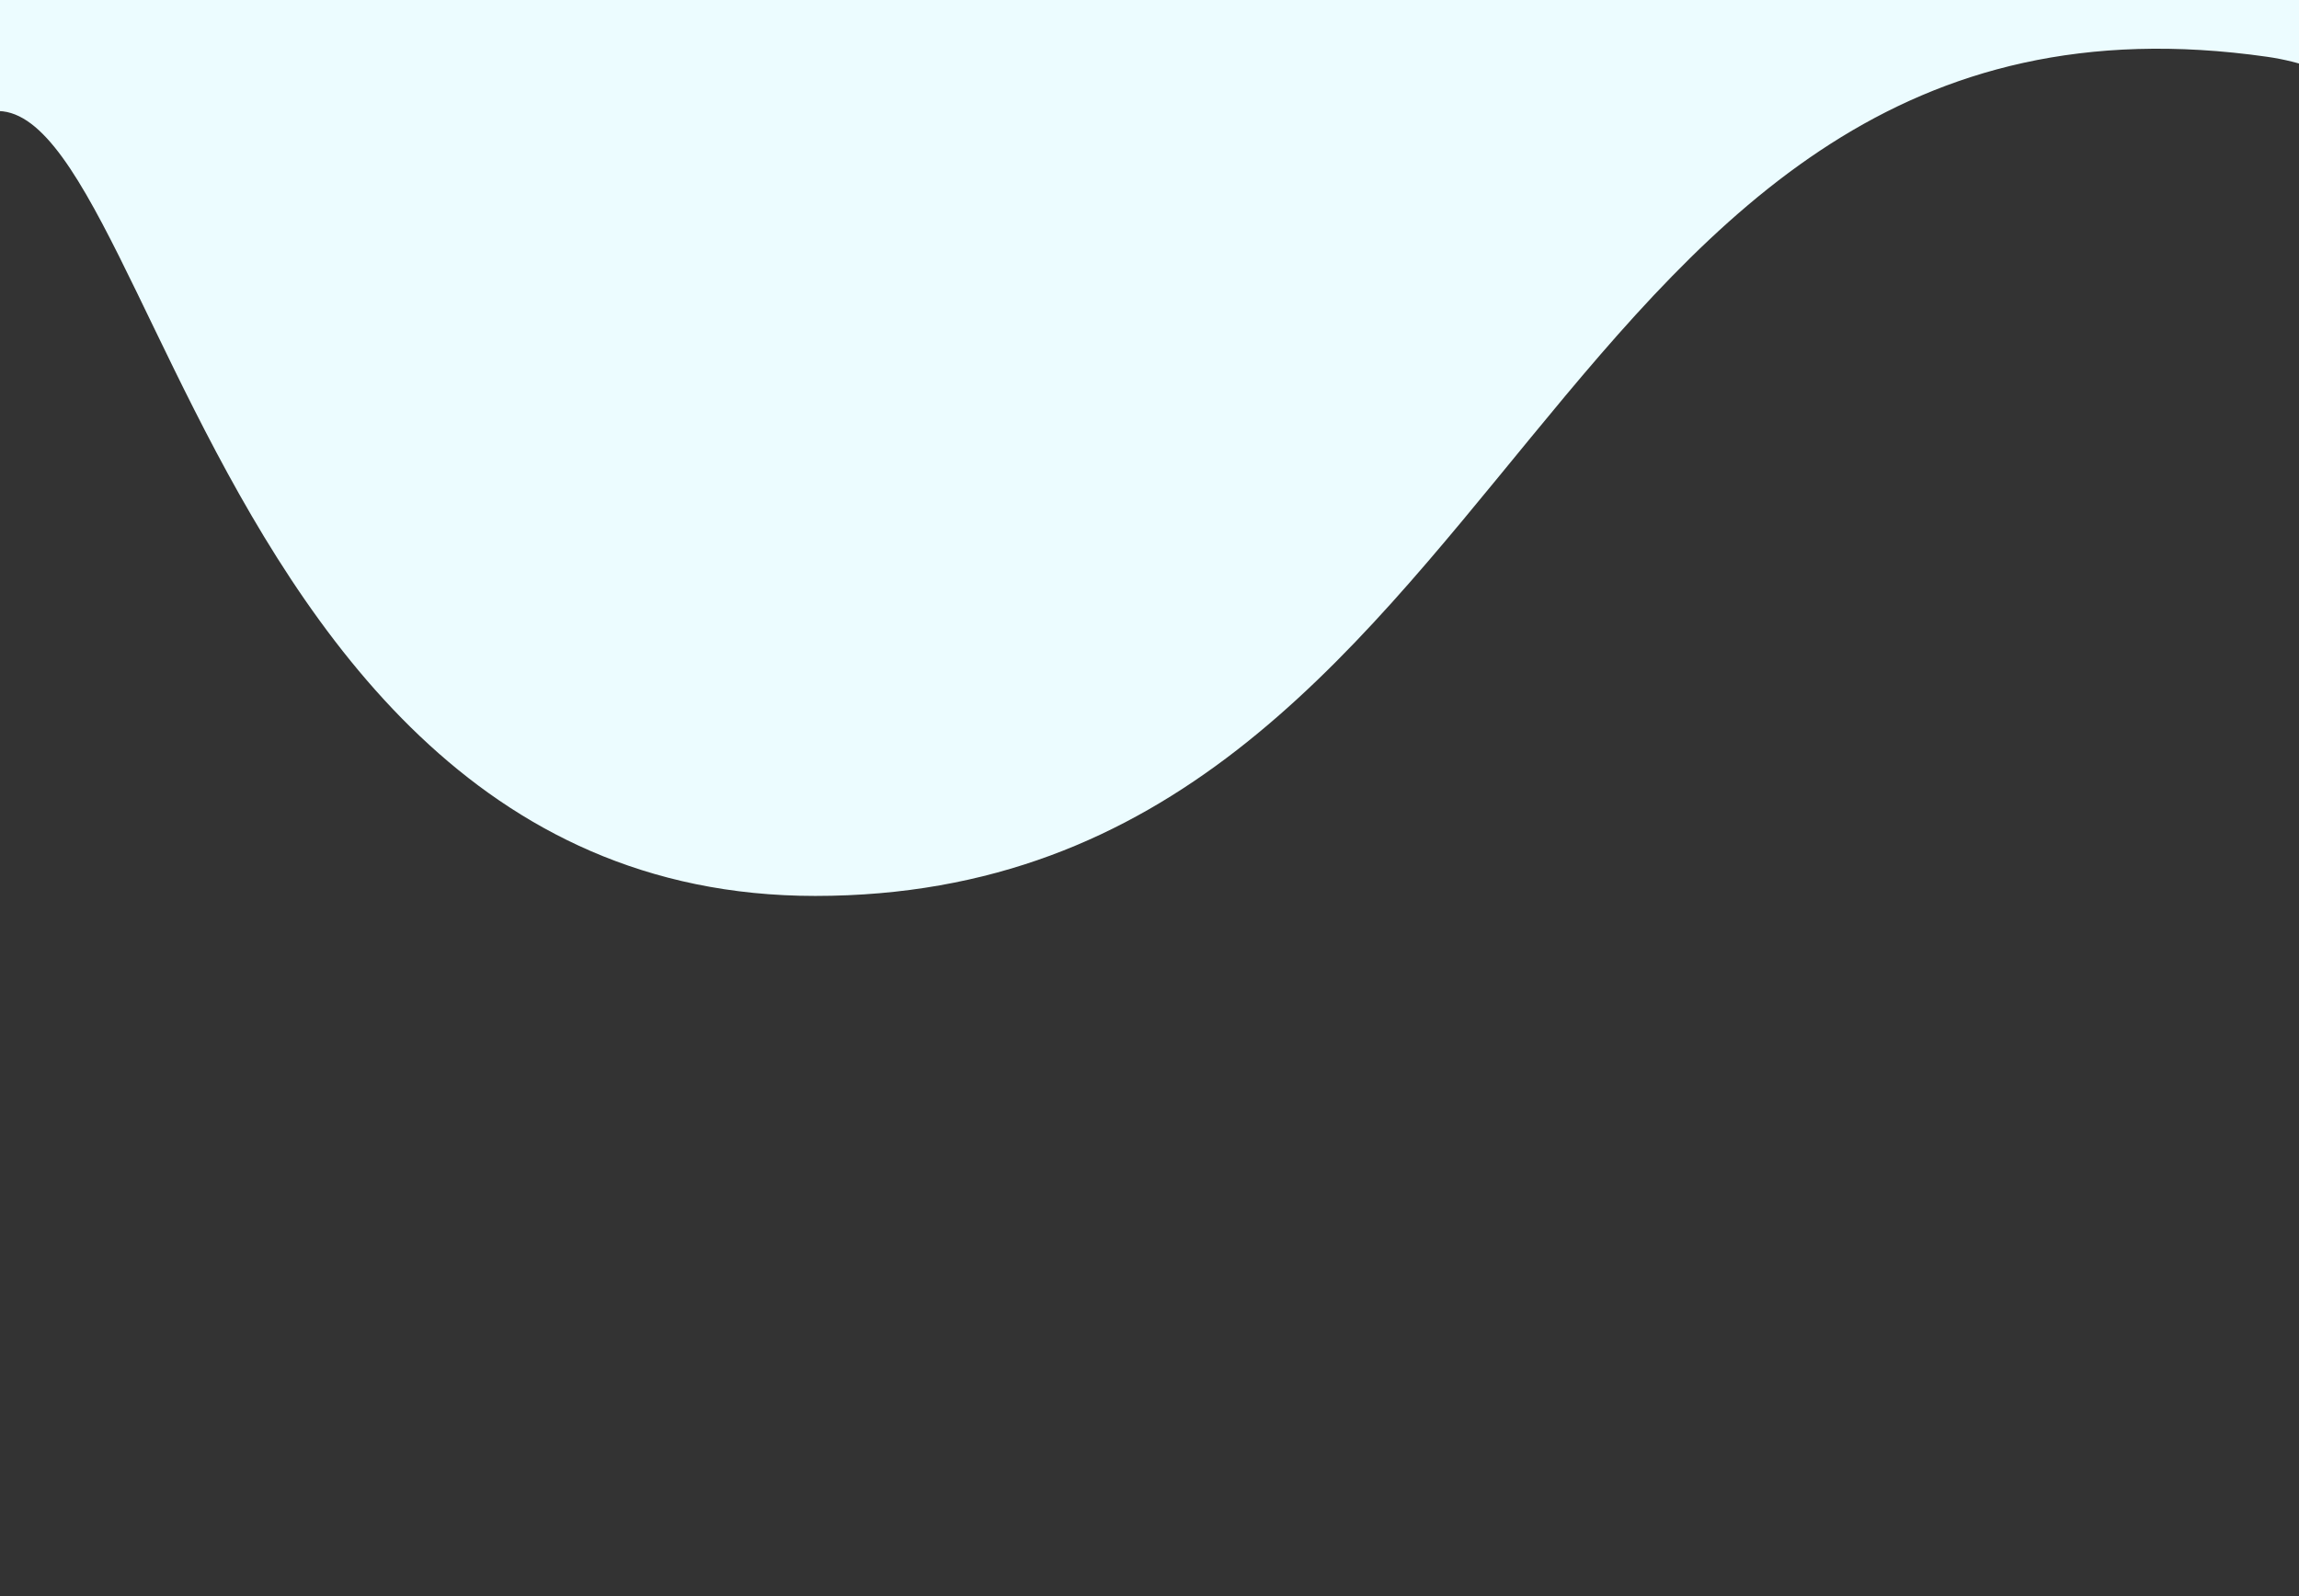 <?xml version="1.0" encoding="UTF-8" standalone="no"?>
<!DOCTYPE svg PUBLIC "-//W3C//DTD SVG 1.1//EN" "http://www.w3.org/Graphics/SVG/1.1/DTD/svg11.dtd">
<svg width="100%" height="100%" viewBox="0 0 1440 1000" version="1.1" xmlns="http://www.w3.org/2000/svg" xmlns:xlink="http://www.w3.org/1999/xlink" xml:space="preserve" xmlns:serif="http://www.serif.com/" style="fill-rule:evenodd;clip-rule:evenodd;stroke-linejoin:round;stroke-miterlimit:2;">
    <rect x="0" y="0" width="1440" height="1000" fill="#333333" stroke="none"/>
    <g transform="matrix(1.019,0,0,1.019,-7.73,30.185)">
        <path d="M1617,221.593L1617,-186.069L-44,-186.069L-44,79.981C91.981,-128.814 91.841,521.234 508.694,521.234C942.474,521.235 950.844,-58.887 1401.12,5.286C1483.16,16.978 1555.29,96.695 1617,221.593Z" style="fill:rgb(236,252,255);"/>
    </g>
</svg>
